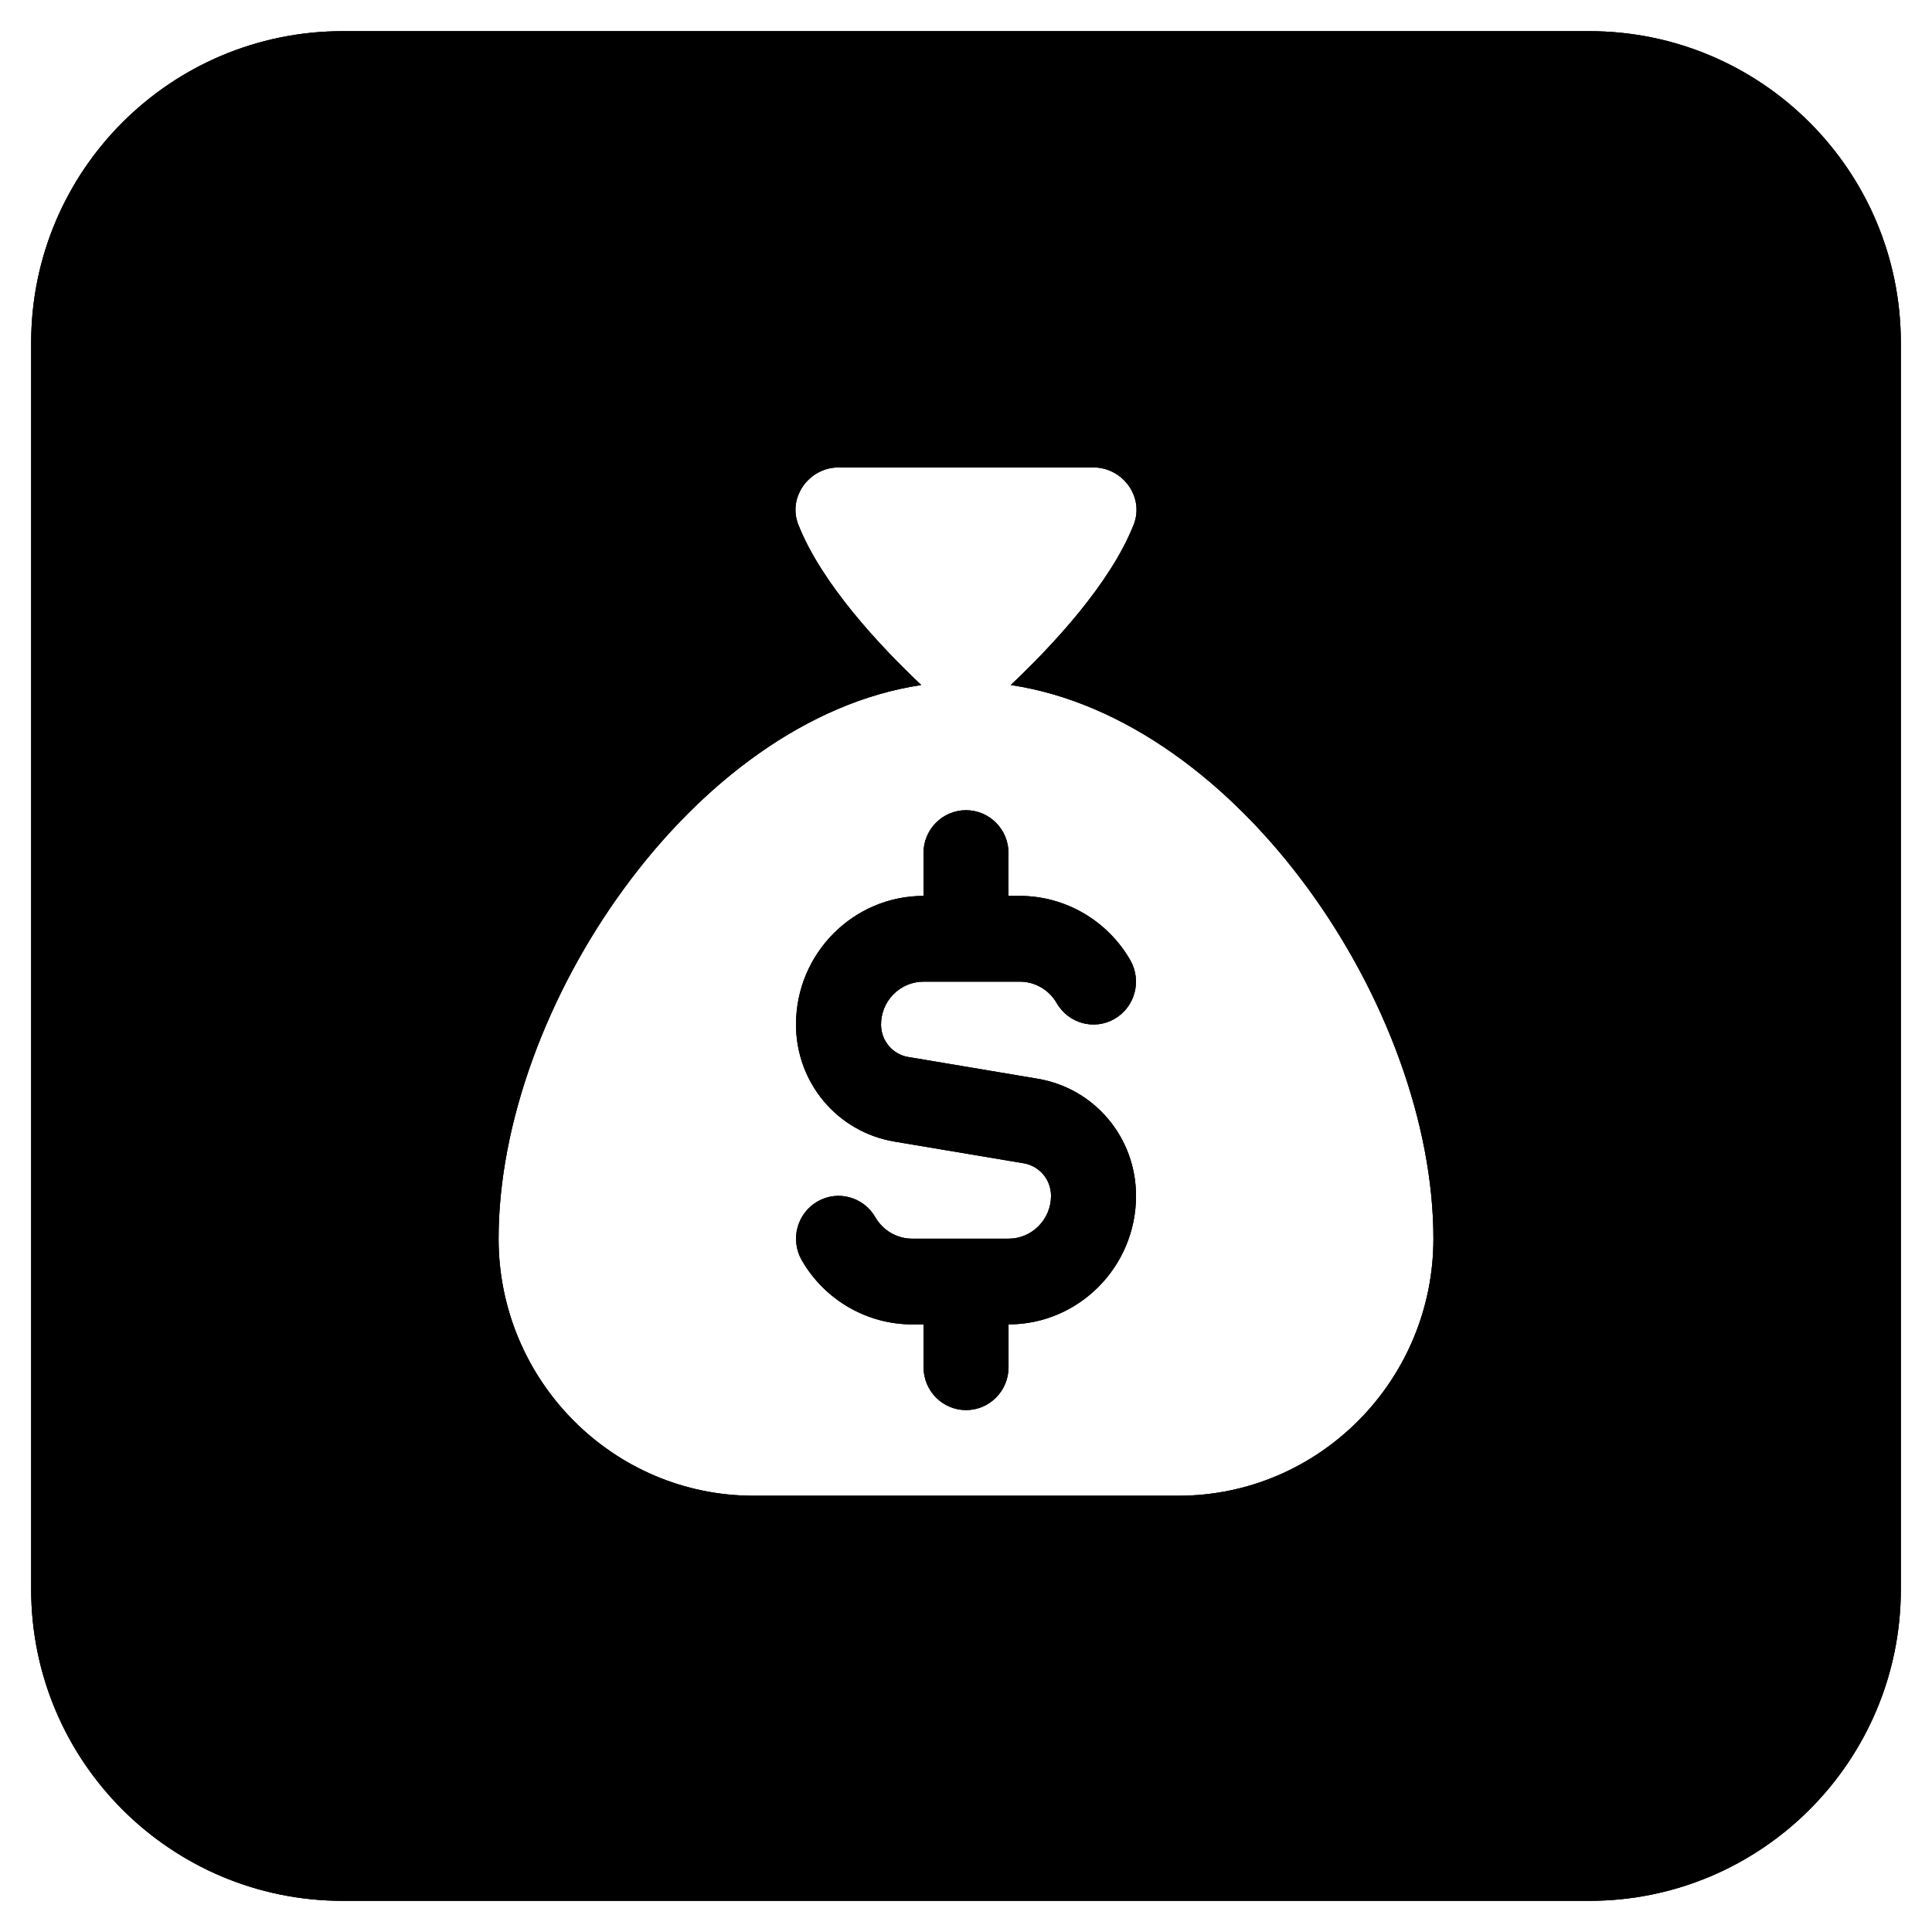 <?xml version="1.0" encoding="UTF-8"?> <svg xmlns="http://www.w3.org/2000/svg" viewBox="5573.091 4845.364 62 62"><path fill="#D9D9D9" fill-opacity="1" stroke="" stroke-opacity="1" stroke-width="1" fill-rule="evenodd" id="tSvgd3f39bf13b" d="M 5584.091 4846.364 C 5578.568 4846.364 5574.091 4850.841 5574.091 4856.364 C 5574.091 4896.364 5574.091 4896.364 5574.091 4896.364 C 5574.091 4901.886 5578.568 4906.364 5584.091 4906.364 C 5624.091 4906.364 5624.091 4906.364 5624.091 4906.364 C 5629.614 4906.364 5634.091 4901.886 5634.091 4896.364 C 5634.091 4856.364 5634.091 4856.364 5634.091 4856.364 C 5634.091 4850.841 5629.614 4846.364 5624.091 4846.364 C 5584.091 4846.364 5584.091 4846.364 5584.091 4846.364 M 5609.473 4862.199 C 5608.723 4864.102 5606.851 4866.097 5605.527 4867.347 C 5612.86 4868.446 5619.091 4877.713 5619.091 4885.114 C 5619.091 4889.664 5615.421 4893.364 5610.909 4893.364 C 5597.273 4893.364 5597.273 4893.364 5597.273 4893.364 C 5592.76 4893.364 5589.091 4889.664 5589.091 4885.114 C 5589.091 4877.713 5595.321 4868.446 5602.655 4867.347 C 5601.331 4866.097 5599.459 4864.102 5598.709 4862.199 C 5598.361 4861.317 5599.059 4860.364 5600 4860.364 C 5608.182 4860.364 5608.182 4860.364 5608.182 4860.364 C 5609.123 4860.364 5609.821 4861.318 5609.473 4862.199Z M 5606.39 4879.982 C 5602.242 4879.285 5602.242 4879.285 5602.242 4879.285 C 5602.242 4879.285 5602.242 4879.286 5602.242 4879.286 C 5601.733 4879.201 5601.364 4878.761 5601.364 4878.241 C 5601.364 4877.484 5601.976 4876.866 5602.727 4876.866 C 5605.82 4876.866 5605.82 4876.866 5605.82 4876.866 C 5606.305 4876.866 5606.758 4877.129 5607.002 4877.554 C 5607.38 4878.213 5608.215 4878.437 5608.865 4878.056 C 5609.517 4877.675 5609.739 4876.835 5609.363 4876.178 C 5608.633 4874.906 5607.275 4874.115 5605.82 4874.115 C 5605.455 4874.115 5605.455 4874.115 5605.455 4874.115 C 5605.455 4874.115 5605.455 4872.74 5605.455 4872.74 C 5605.455 4871.981 5604.844 4871.365 5604.091 4871.365 C 5603.338 4871.365 5602.727 4871.981 5602.727 4872.74 C 5602.727 4874.115 5602.727 4874.115 5602.727 4874.115 C 5600.472 4874.115 5598.636 4875.966 5598.636 4878.24 C 5598.636 4880.11 5599.965 4881.691 5601.793 4881.998 C 5605.941 4882.695 5605.941 4882.695 5605.941 4882.695 C 5606.45 4882.78 5606.82 4883.22 5606.82 4883.74 C 5606.82 4884.498 5606.207 4885.115 5605.456 4885.115 C 5602.363 4885.115 5602.363 4885.115 5602.363 4885.115 C 5601.878 4885.115 5601.424 4884.851 5601.181 4884.428 C 5600.803 4883.769 5599.967 4883.545 5599.318 4883.926 C 5598.666 4884.307 5598.444 4885.147 5598.82 4885.804 C 5599.55 4887.076 5600.907 4887.865 5602.363 4887.865 C 5602.729 4887.865 5602.729 4887.865 5602.729 4887.865 C 5602.729 4887.865 5602.729 4889.24 5602.729 4889.24 C 5602.729 4889.999 5603.34 4890.615 5604.092 4890.615 C 5604.845 4890.615 5605.456 4889.999 5605.456 4889.24 C 5605.456 4887.865 5605.456 4887.865 5605.456 4887.865 C 5607.711 4887.865 5609.547 4886.014 5609.547 4883.74 C 5609.547 4881.87 5608.219 4880.289 5606.39 4879.982Z" clip-rule="evenodd"></path><path fill="#B3BCCD" fill-opacity="1" stroke="" stroke-opacity="1" stroke-width="1" fill-rule="evenodd" id="tSvgdf53a857b5" d="M 5584.091 4846.364 C 5578.568 4846.364 5574.091 4850.841 5574.091 4856.364 C 5574.091 4896.364 5574.091 4896.364 5574.091 4896.364 C 5574.091 4901.886 5578.568 4906.364 5584.091 4906.364 C 5624.091 4906.364 5624.091 4906.364 5624.091 4906.364 C 5629.614 4906.364 5634.091 4901.886 5634.091 4896.364 C 5634.091 4856.364 5634.091 4856.364 5634.091 4856.364 C 5634.091 4850.841 5629.614 4846.364 5624.091 4846.364 C 5584.091 4846.364 5584.091 4846.364 5584.091 4846.364 M 5609.473 4862.199 C 5608.723 4864.102 5606.851 4866.097 5605.527 4867.347 C 5612.86 4868.446 5619.091 4877.713 5619.091 4885.114 C 5619.091 4889.664 5615.421 4893.364 5610.909 4893.364 C 5597.273 4893.364 5597.273 4893.364 5597.273 4893.364 C 5592.76 4893.364 5589.091 4889.664 5589.091 4885.114 C 5589.091 4877.713 5595.321 4868.446 5602.655 4867.347 C 5601.331 4866.097 5599.459 4864.102 5598.709 4862.199 C 5598.361 4861.317 5599.059 4860.364 5600 4860.364 C 5608.182 4860.364 5608.182 4860.364 5608.182 4860.364 C 5609.123 4860.364 5609.821 4861.318 5609.473 4862.199Z M 5606.39 4879.982 C 5602.242 4879.285 5602.242 4879.285 5602.242 4879.285 C 5602.242 4879.285 5602.242 4879.286 5602.242 4879.286 C 5601.733 4879.201 5601.364 4878.761 5601.364 4878.241 C 5601.364 4877.484 5601.976 4876.866 5602.727 4876.866 C 5605.82 4876.866 5605.82 4876.866 5605.82 4876.866 C 5606.305 4876.866 5606.758 4877.129 5607.002 4877.554 C 5607.38 4878.213 5608.215 4878.437 5608.865 4878.056 C 5609.517 4877.675 5609.739 4876.835 5609.363 4876.178 C 5608.633 4874.906 5607.275 4874.115 5605.82 4874.115 C 5605.455 4874.115 5605.455 4874.115 5605.455 4874.115 C 5605.455 4874.115 5605.455 4872.74 5605.455 4872.74 C 5605.455 4871.981 5604.844 4871.365 5604.091 4871.365 C 5603.338 4871.365 5602.727 4871.981 5602.727 4872.74 C 5602.727 4874.115 5602.727 4874.115 5602.727 4874.115 C 5600.472 4874.115 5598.636 4875.966 5598.636 4878.24 C 5598.636 4880.11 5599.965 4881.691 5601.793 4881.998 C 5605.941 4882.695 5605.941 4882.695 5605.941 4882.695 C 5606.45 4882.78 5606.82 4883.22 5606.82 4883.74 C 5606.82 4884.498 5606.207 4885.115 5605.456 4885.115 C 5602.363 4885.115 5602.363 4885.115 5602.363 4885.115 C 5601.878 4885.115 5601.424 4884.851 5601.181 4884.428 C 5600.803 4883.769 5599.967 4883.545 5599.318 4883.926 C 5598.666 4884.307 5598.444 4885.147 5598.82 4885.804 C 5599.55 4887.076 5600.907 4887.865 5602.363 4887.865 C 5602.729 4887.865 5602.729 4887.865 5602.729 4887.865 C 5602.729 4887.865 5602.729 4889.24 5602.729 4889.24 C 5602.729 4889.999 5603.34 4890.615 5604.092 4890.615 C 5604.845 4890.615 5605.456 4889.999 5605.456 4889.24 C 5605.456 4887.865 5605.456 4887.865 5605.456 4887.865 C 5607.711 4887.865 5609.547 4886.014 5609.547 4883.74 C 5609.547 4881.87 5608.219 4880.289 5606.39 4879.982Z" clip-rule="evenodd"></path><path fill="url(#tSvgGradient5befc9e3e)" fill-opacity="1" stroke="" stroke-opacity="1" stroke-width="1" fill-rule="evenodd" id="tSvg615da5d86c" d="M 5584.091 4846.364 C 5578.568 4846.364 5574.091 4850.841 5574.091 4856.364 C 5574.091 4896.364 5574.091 4896.364 5574.091 4896.364 C 5574.091 4901.886 5578.568 4906.364 5584.091 4906.364 C 5624.091 4906.364 5624.091 4906.364 5624.091 4906.364 C 5629.614 4906.364 5634.091 4901.886 5634.091 4896.364 C 5634.091 4856.364 5634.091 4856.364 5634.091 4856.364 C 5634.091 4850.841 5629.614 4846.364 5624.091 4846.364 C 5584.091 4846.364 5584.091 4846.364 5584.091 4846.364 M 5609.473 4862.199 C 5608.723 4864.102 5606.851 4866.097 5605.527 4867.347 C 5612.86 4868.446 5619.091 4877.713 5619.091 4885.114 C 5619.091 4889.664 5615.421 4893.364 5610.909 4893.364 C 5597.273 4893.364 5597.273 4893.364 5597.273 4893.364 C 5592.76 4893.364 5589.091 4889.664 5589.091 4885.114 C 5589.091 4877.713 5595.321 4868.446 5602.655 4867.347 C 5601.331 4866.097 5599.459 4864.102 5598.709 4862.199 C 5598.361 4861.317 5599.059 4860.364 5600 4860.364 C 5608.182 4860.364 5608.182 4860.364 5608.182 4860.364 C 5609.123 4860.364 5609.821 4861.318 5609.473 4862.199Z M 5606.39 4879.982 C 5602.242 4879.285 5602.242 4879.285 5602.242 4879.285 C 5602.242 4879.285 5602.242 4879.286 5602.242 4879.286 C 5601.733 4879.201 5601.364 4878.761 5601.364 4878.241 C 5601.364 4877.484 5601.976 4876.866 5602.727 4876.866 C 5605.82 4876.866 5605.82 4876.866 5605.82 4876.866 C 5606.305 4876.866 5606.758 4877.129 5607.002 4877.554 C 5607.38 4878.213 5608.215 4878.437 5608.865 4878.056 C 5609.517 4877.675 5609.739 4876.835 5609.363 4876.178 C 5608.633 4874.906 5607.275 4874.115 5605.82 4874.115 C 5605.455 4874.115 5605.455 4874.115 5605.455 4874.115 C 5605.455 4874.115 5605.455 4872.74 5605.455 4872.74 C 5605.455 4871.981 5604.844 4871.365 5604.091 4871.365 C 5603.338 4871.365 5602.727 4871.981 5602.727 4872.74 C 5602.727 4874.115 5602.727 4874.115 5602.727 4874.115 C 5600.472 4874.115 5598.636 4875.966 5598.636 4878.24 C 5598.636 4880.11 5599.965 4881.691 5601.793 4881.998 C 5605.941 4882.695 5605.941 4882.695 5605.941 4882.695 C 5606.45 4882.78 5606.82 4883.22 5606.82 4883.74 C 5606.82 4884.498 5606.207 4885.115 5605.456 4885.115 C 5602.363 4885.115 5602.363 4885.115 5602.363 4885.115 C 5601.878 4885.115 5601.424 4884.851 5601.181 4884.428 C 5600.803 4883.769 5599.967 4883.545 5599.318 4883.926 C 5598.666 4884.307 5598.444 4885.147 5598.82 4885.804 C 5599.55 4887.076 5600.907 4887.865 5602.363 4887.865 C 5602.729 4887.865 5602.729 4887.865 5602.729 4887.865 C 5602.729 4887.865 5602.729 4889.24 5602.729 4889.24 C 5602.729 4889.999 5603.34 4890.615 5604.092 4890.615 C 5604.845 4890.615 5605.456 4889.999 5605.456 4889.24 C 5605.456 4887.865 5605.456 4887.865 5605.456 4887.865 C 5607.711 4887.865 5609.547 4886.014 5609.547 4883.74 C 5609.547 4881.87 5608.219 4880.289 5606.39 4879.982Z" clip-rule="evenodd"></path><path fill="url(#tSvgGradient15d5c9b2938)" fill-opacity="1" stroke="" stroke-opacity="1" stroke-width="1" fill-rule="evenodd" id="tSvg855c50a902" d="M 5584.091 4846.364 C 5578.568 4846.364 5574.091 4850.841 5574.091 4856.364 C 5574.091 4896.364 5574.091 4896.364 5574.091 4896.364 C 5574.091 4901.886 5578.568 4906.364 5584.091 4906.364 C 5624.091 4906.364 5624.091 4906.364 5624.091 4906.364 C 5629.614 4906.364 5634.091 4901.886 5634.091 4896.364 C 5634.091 4856.364 5634.091 4856.364 5634.091 4856.364 C 5634.091 4850.841 5629.614 4846.364 5624.091 4846.364 C 5584.091 4846.364 5584.091 4846.364 5584.091 4846.364 M 5609.473 4862.199 C 5608.723 4864.102 5606.851 4866.097 5605.527 4867.347 C 5612.86 4868.446 5619.091 4877.713 5619.091 4885.114 C 5619.091 4889.664 5615.421 4893.364 5610.909 4893.364 C 5597.273 4893.364 5597.273 4893.364 5597.273 4893.364 C 5592.76 4893.364 5589.091 4889.664 5589.091 4885.114 C 5589.091 4877.713 5595.321 4868.446 5602.655 4867.347 C 5601.331 4866.097 5599.459 4864.102 5598.709 4862.199 C 5598.361 4861.317 5599.059 4860.364 5600 4860.364 C 5608.182 4860.364 5608.182 4860.364 5608.182 4860.364 C 5609.123 4860.364 5609.821 4861.318 5609.473 4862.199Z M 5606.39 4879.982 C 5602.242 4879.285 5602.242 4879.285 5602.242 4879.285 C 5602.242 4879.285 5602.242 4879.286 5602.242 4879.286 C 5601.733 4879.201 5601.364 4878.761 5601.364 4878.241 C 5601.364 4877.484 5601.976 4876.866 5602.727 4876.866 C 5605.82 4876.866 5605.82 4876.866 5605.82 4876.866 C 5606.305 4876.866 5606.758 4877.129 5607.002 4877.554 C 5607.38 4878.213 5608.215 4878.437 5608.865 4878.056 C 5609.517 4877.675 5609.739 4876.835 5609.363 4876.178 C 5608.633 4874.906 5607.275 4874.115 5605.82 4874.115 C 5605.455 4874.115 5605.455 4874.115 5605.455 4874.115 C 5605.455 4874.115 5605.455 4872.74 5605.455 4872.74 C 5605.455 4871.981 5604.844 4871.365 5604.091 4871.365 C 5603.338 4871.365 5602.727 4871.981 5602.727 4872.74 C 5602.727 4874.115 5602.727 4874.115 5602.727 4874.115 C 5600.472 4874.115 5598.636 4875.966 5598.636 4878.24 C 5598.636 4880.11 5599.965 4881.691 5601.793 4881.998 C 5605.941 4882.695 5605.941 4882.695 5605.941 4882.695 C 5606.45 4882.78 5606.82 4883.22 5606.82 4883.74 C 5606.82 4884.498 5606.207 4885.115 5605.456 4885.115 C 5602.363 4885.115 5602.363 4885.115 5602.363 4885.115 C 5601.878 4885.115 5601.424 4884.851 5601.181 4884.428 C 5600.803 4883.769 5599.967 4883.545 5599.318 4883.926 C 5598.666 4884.307 5598.444 4885.147 5598.82 4885.804 C 5599.55 4887.076 5600.907 4887.865 5602.363 4887.865 C 5602.729 4887.865 5602.729 4887.865 5602.729 4887.865 C 5602.729 4887.865 5602.729 4889.24 5602.729 4889.24 C 5602.729 4889.999 5603.34 4890.615 5604.092 4890.615 C 5604.845 4890.615 5605.456 4889.999 5605.456 4889.24 C 5605.456 4887.865 5605.456 4887.865 5605.456 4887.865 C 5607.711 4887.865 5609.547 4886.014 5609.547 4883.74 C 5609.547 4881.87 5608.219 4880.289 5606.39 4879.982Z" clip-rule="evenodd"></path><defs><radialGradient id="tSvgGradient5befc9e3e" x1="0" x2="1" y1="0" y2="0" cx="0" cy="0" r="1" gradientTransform="translate(0.279 0.38) rotate(51.087) scale(0.441 2.311)"><stop offset="0" stop-color="hsl(0,0%,100%)" stop-opacity="1"></stop><stop offset="1" stop-color="hsl(0,0%,100%)" stop-opacity="0"></stop></radialGradient><radialGradient id="tSvgGradient15d5c9b2938" x1="0" x2="1" y1="0" y2="0" cx="0" cy="0" r="1" gradientTransform="translate(0.868 0.502) rotate(69.261) scale(0.373 0.876)"><stop offset="0" stop-color="hsl(0,0%,100%)" stop-opacity="1"></stop><stop offset="1" stop-color="hsl(0,0%,100%)" stop-opacity="0"></stop></radialGradient></defs></svg> 